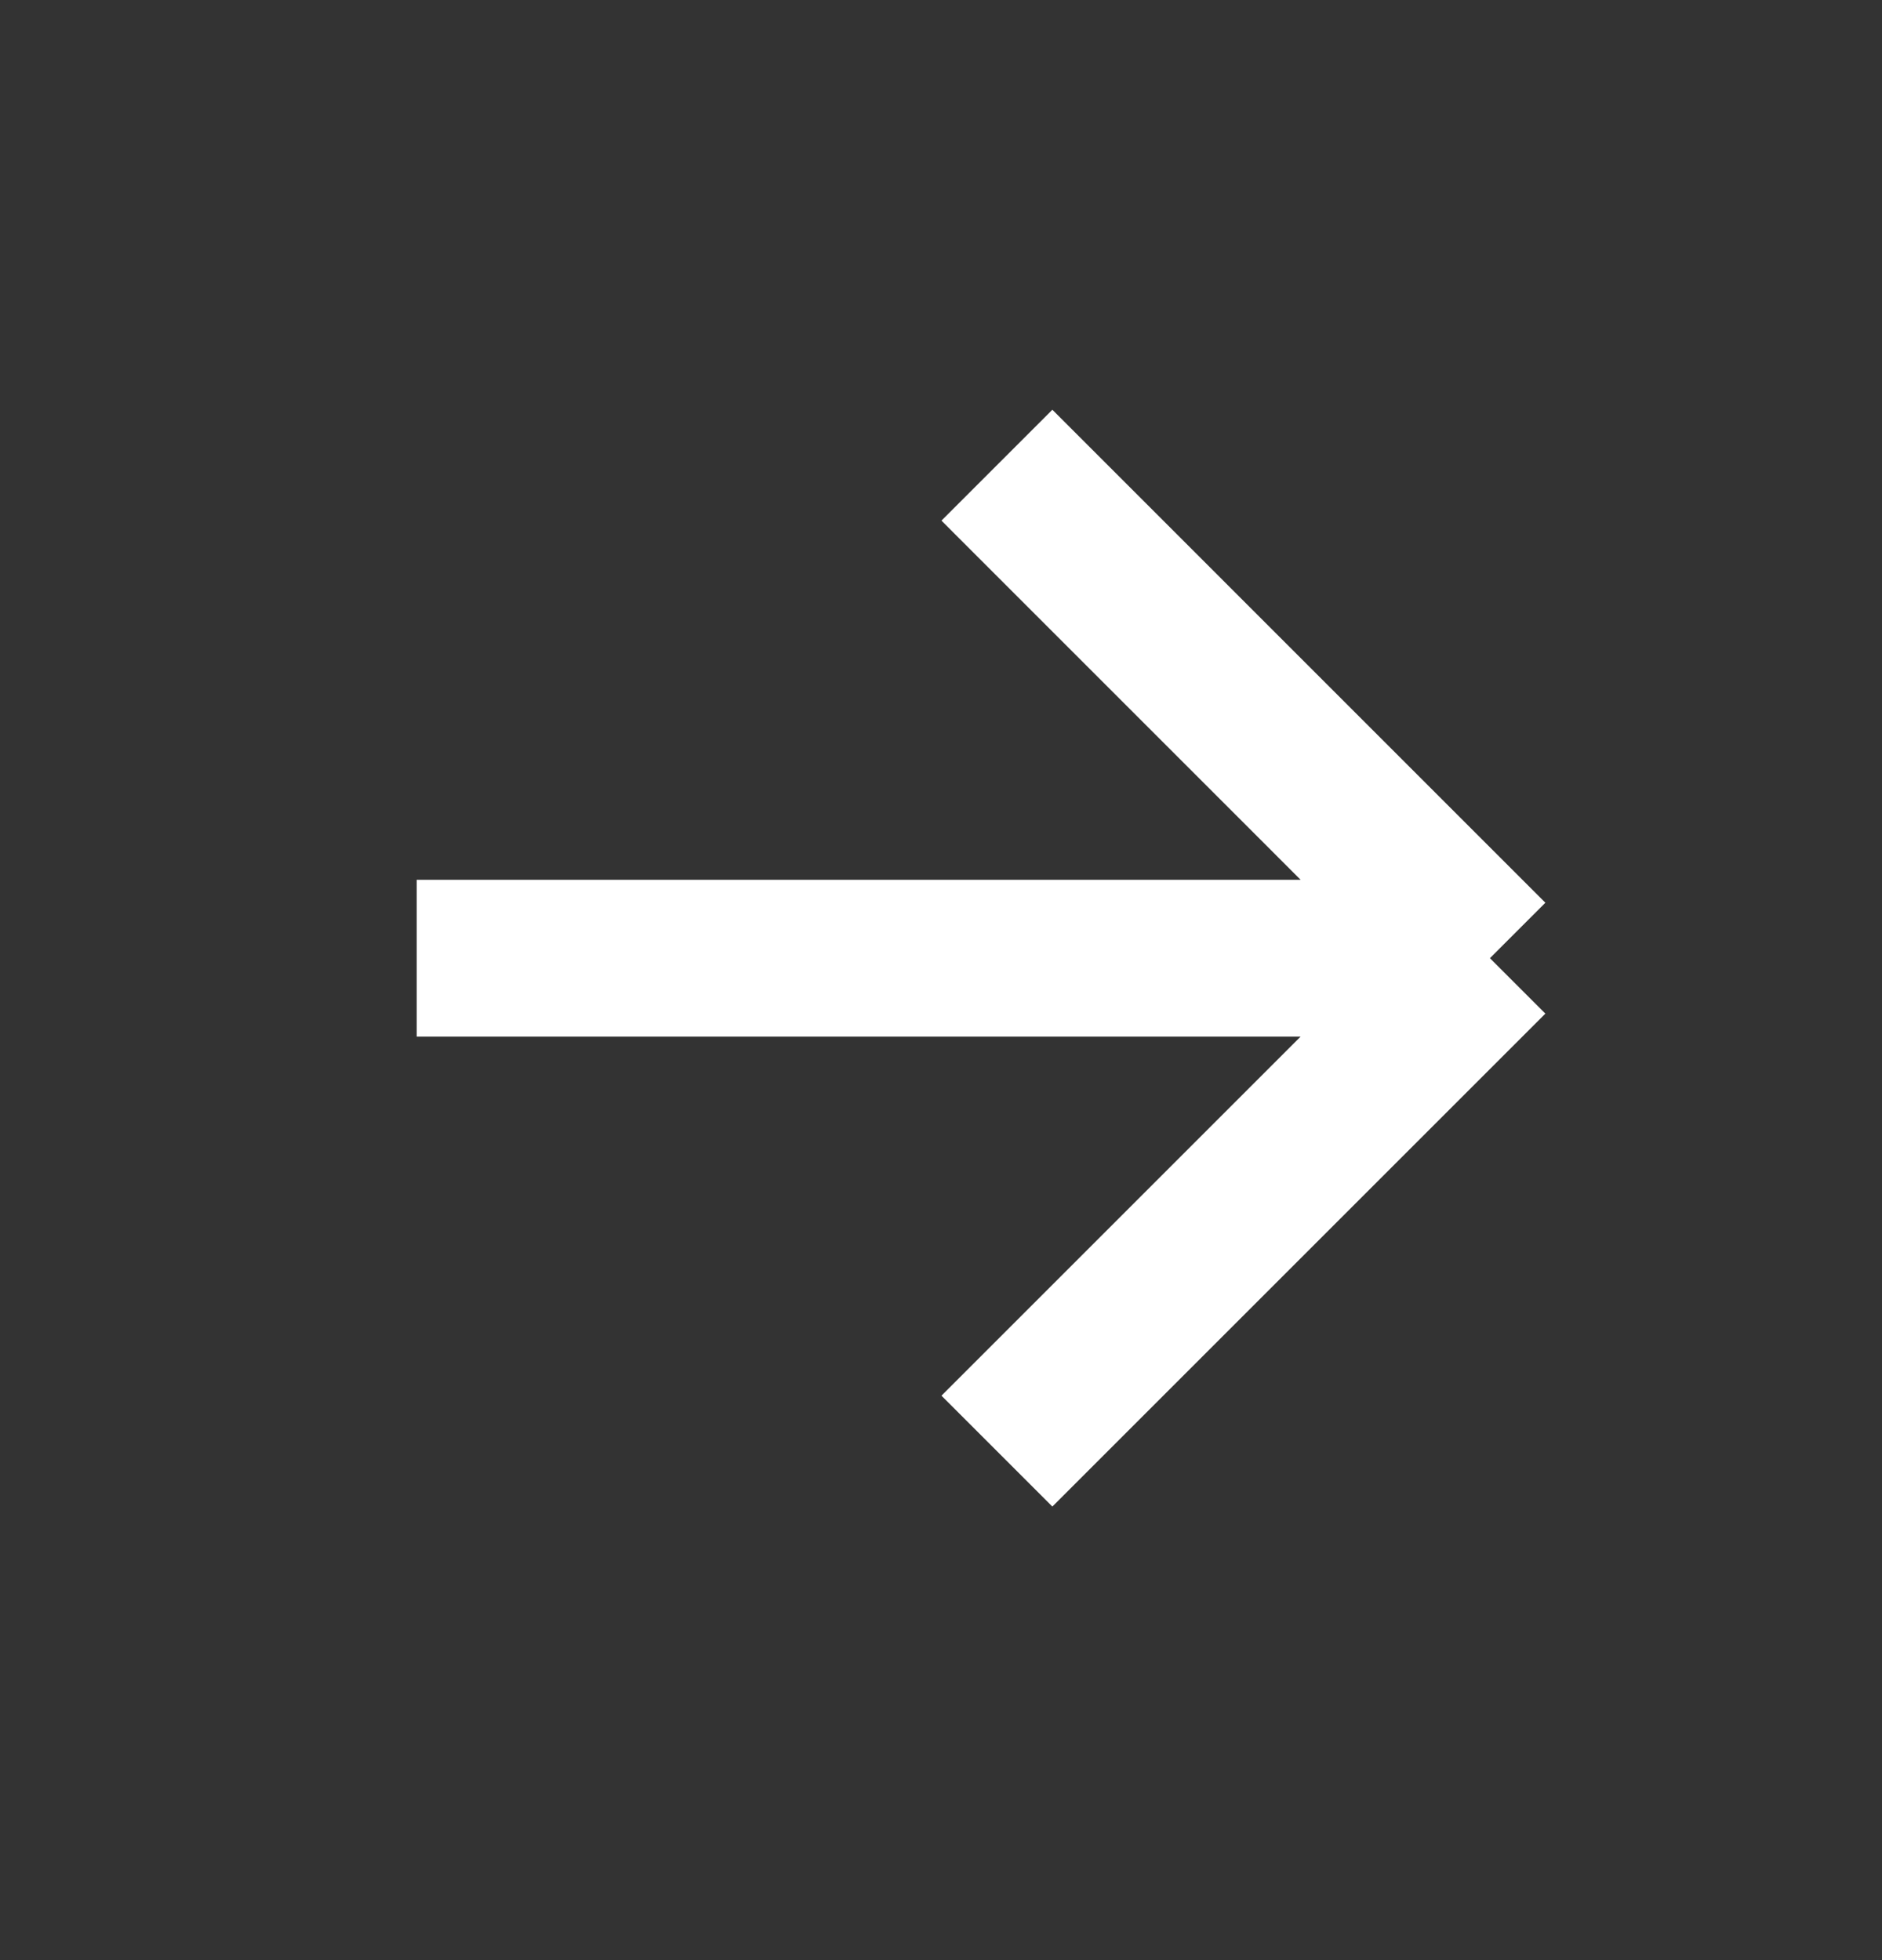 <svg width="24" height="25" viewBox="0 0 24 25" fill="none" xmlns="http://www.w3.org/2000/svg">
<rect x="0" y="0" width="24" height="25" fill="#333333" stroke="none"/>
<path d="M12.713 5.933L19 12.221M19 12.221L12.713 18.508M19 12.221L5.314 12.221" stroke="white" stroke-width="2"/>
</svg>

